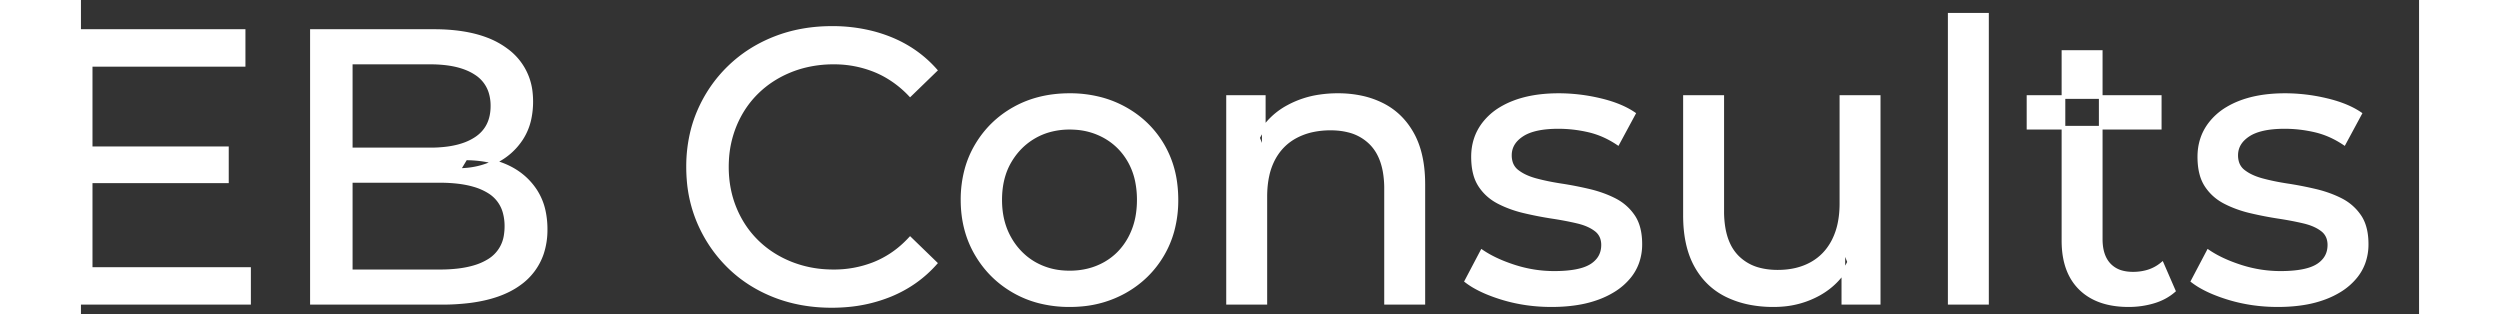 <svg width="596.301" height="75.001" viewBox="7.5 -3.801 602.301 81.001" xmlns="http://www.w3.org/2000/svg"><rect x="7.5" y="-3.801" width="602.301" height="81.001" fill="#333333" stroke="none"/><g id="svgGroup" stroke-linecap="round" fill-rule="evenodd" font-size="9pt" stroke="#ffffff" stroke-width="0.25mm" fill="#ffffff" style="stroke:#ffffff;stroke-width:0.25mm;fill:#ffffff"><path d="M 227.6 14.3 L 221.1 20.6 A 26.705 26.705 0 0 0 214.612 15.55 A 24.602 24.602 0 0 0 212.1 14.35 A 27.886 27.886 0 0 0 201.578 12.301 A 31.612 31.612 0 0 0 201.4 12.3 A 30.61 30.61 0 0 0 193.523 13.289 A 27.448 27.448 0 0 0 190.45 14.3 Q 185.4 16.3 181.7 19.9 Q 178 23.5 175.95 28.45 A 27.309 27.309 0 0 0 173.941 37.586 A 31.85 31.85 0 0 0 173.9 39.2 Q 173.9 45 175.95 49.95 Q 178 54.9 181.7 58.5 Q 185.4 62.1 190.45 64.1 A 28.858 28.858 0 0 0 199.577 66.051 A 33.689 33.689 0 0 0 201.4 66.1 A 28.015 28.015 0 0 0 211.63 64.238 A 26.969 26.969 0 0 0 212.1 64.05 A 24.864 24.864 0 0 0 219.826 58.989 A 29.346 29.346 0 0 0 221.1 57.7 L 227.6 64 Q 222.8 69.4 215.95 72.2 A 37.994 37.994 0 0 1 204.546 74.856 A 45.512 45.512 0 0 1 200.9 75 Q 192.9 75 186.15 72.35 Q 179.4 69.7 174.45 64.85 Q 169.5 60 166.7 53.5 A 34.657 34.657 0 0 1 164.016 42.315 A 41.385 41.385 0 0 1 163.9 39.2 A 37.816 37.816 0 0 1 165.049 29.74 A 33.027 33.027 0 0 1 166.7 24.9 Q 169.5 18.4 174.5 13.55 Q 179.5 8.7 186.25 6.05 Q 193 3.4 201 3.4 A 41.814 41.814 0 0 1 211.093 4.584 A 36.765 36.765 0 0 1 215.95 6.15 Q 222.8 8.9 227.6 14.3 Z M 50.8 74.2 L 0 74.2 L 0 4.2 L 49.4 4.2 L 49.4 12.9 L 10 12.9 L 10 65.5 L 50.8 65.5 L 50.8 74.2 Z M 312.6 74.2 L 303 74.2 L 303 21.2 L 312.2 21.2 L 312.2 35.5 L 310.7 31.7 A 18.37 18.37 0 0 1 318.532 23.691 A 22.304 22.304 0 0 1 318.7 23.6 A 24.103 24.103 0 0 1 326.537 21.047 A 31.596 31.596 0 0 1 331.3 20.7 A 28.681 28.681 0 0 1 337.323 21.306 A 22.401 22.401 0 0 1 342.75 23.2 Q 347.7 25.7 350.5 30.8 Q 352.905 35.18 353.244 41.552 A 40.392 40.392 0 0 1 353.3 43.7 L 353.3 74.2 L 343.7 74.2 L 343.7 44.8 A 25.194 25.194 0 0 0 343.343 40.41 Q 342.921 38.03 342 36.155 A 11.609 11.609 0 0 0 339.95 33.2 A 12.249 12.249 0 0 0 333.896 29.804 Q 331.845 29.3 329.4 29.3 A 21.974 21.974 0 0 0 324.904 29.739 A 16.755 16.755 0 0 0 320.5 31.3 Q 316.7 33.3 314.65 37.2 A 16.742 16.742 0 0 0 313.145 41.424 Q 312.6 43.909 312.6 46.9 L 312.6 74.2 Z M 420.7 51.7 L 420.7 21.2 L 430.3 21.2 L 430.3 50.6 A 25.835 25.835 0 0 0 430.648 54.991 Q 431.056 57.353 431.943 59.216 A 11.588 11.588 0 0 0 434.05 62.3 A 12.249 12.249 0 0 0 440.104 65.696 Q 442.155 66.2 444.6 66.2 Q 449.6 66.2 453.3 64.15 Q 457 62.1 459 58.15 A 17.769 17.769 0 0 0 460.561 53.487 Q 460.959 51.437 460.996 49.089 A 30.758 30.758 0 0 0 461 48.6 L 461 21.2 L 470.6 21.2 L 470.6 74.2 L 461.5 74.2 L 461.5 59.9 L 463 63.7 Q 460.4 69 455.2 71.9 A 23.055 23.055 0 0 1 445.5 74.729 A 27.853 27.853 0 0 1 443.5 74.8 A 31.474 31.474 0 0 1 437.488 74.251 A 24.038 24.038 0 0 1 431.55 72.3 Q 426.4 69.8 423.55 64.65 Q 421.067 60.164 420.747 53.667 A 39.987 39.987 0 0 1 420.7 51.7 Z M 364.4 68.6 L 368.4 61 Q 371.574 63.147 376.142 64.684 A 46.577 46.577 0 0 0 376.8 64.9 Q 381.8 66.5 387 66.5 Q 393.7 66.5 396.65 64.6 A 6.834 6.834 0 0 0 398.448 62.964 Q 399.528 61.521 399.595 59.563 A 7.64 7.64 0 0 0 399.6 59.3 A 5.567 5.567 0 0 0 399.347 57.58 A 4.447 4.447 0 0 0 397.8 55.4 Q 396.239 54.186 393.813 53.498 A 18.238 18.238 0 0 0 393.05 53.3 Q 390.1 52.6 386.5 52.05 Q 382.9 51.5 379.3 50.65 A 29.805 29.805 0 0 1 374.435 49.067 A 26.155 26.155 0 0 1 372.7 48.25 Q 369.7 46.7 367.9 43.95 A 10.069 10.069 0 0 1 366.638 41.078 Q 366.285 39.79 366.164 38.264 A 20.991 20.991 0 0 1 366.1 36.6 Q 366.1 31.8 368.8 28.2 A 15.664 15.664 0 0 1 373.313 24.186 A 20.917 20.917 0 0 1 376.45 22.65 Q 381.086 20.824 387.344 20.708 A 46.213 46.213 0 0 1 388.2 20.7 A 46.134 46.134 0 0 1 398.416 21.873 A 50.836 50.836 0 0 1 398.75 21.95 Q 403.195 22.989 406.294 24.752 A 18.335 18.335 0 0 1 407.5 25.5 L 403.4 33.1 Q 399.8 30.7 395.9 29.8 Q 392 28.9 388.1 28.9 Q 381.8 28.9 378.7 30.95 Q 375.6 33 375.6 36.2 A 6.291 6.291 0 0 0 375.829 37.944 A 4.601 4.601 0 0 0 377.45 40.35 A 10.927 10.927 0 0 0 379.5 41.602 Q 380.729 42.188 382.25 42.6 Q 385.2 43.4 388.8 43.95 Q 392.4 44.5 396 45.35 A 30.959 30.959 0 0 1 400.445 46.746 A 26.281 26.281 0 0 1 402.55 47.7 Q 405.5 49.2 407.35 51.9 Q 408.897 54.158 409.151 57.676 A 19.85 19.85 0 0 1 409.2 59.1 A 13.78 13.78 0 0 1 408.386 63.897 A 12.483 12.483 0 0 1 406.4 67.4 A 16.057 16.057 0 0 1 402.264 71.01 A 22.169 22.169 0 0 1 398.5 72.85 A 27.727 27.727 0 0 1 393.279 74.25 Q 390.698 74.693 387.752 74.779 A 49.484 49.484 0 0 1 386.3 74.8 Q 379.7 74.8 373.75 73 A 42.271 42.271 0 0 1 369.803 71.603 Q 367.989 70.851 366.506 69.995 A 19.582 19.582 0 0 1 364.4 68.6 Z M 551.5 68.6 L 555.5 61 Q 558.674 63.147 563.242 64.684 A 46.577 46.577 0 0 0 563.9 64.9 Q 568.9 66.5 574.1 66.5 Q 580.8 66.5 583.75 64.6 A 6.834 6.834 0 0 0 585.548 62.964 Q 586.628 61.521 586.695 59.563 A 7.64 7.64 0 0 0 586.7 59.3 A 5.567 5.567 0 0 0 586.447 57.58 A 4.447 4.447 0 0 0 584.9 55.4 Q 583.339 54.186 580.913 53.498 A 18.238 18.238 0 0 0 580.15 53.3 Q 577.2 52.6 573.6 52.05 Q 570 51.5 566.4 50.65 A 29.805 29.805 0 0 1 561.535 49.067 A 26.155 26.155 0 0 1 559.8 48.25 Q 556.8 46.7 555 43.95 A 10.069 10.069 0 0 1 553.738 41.078 Q 553.385 39.79 553.264 38.264 A 20.991 20.991 0 0 1 553.2 36.6 Q 553.2 31.8 555.9 28.2 A 15.664 15.664 0 0 1 560.413 24.186 A 20.917 20.917 0 0 1 563.55 22.65 Q 568.186 20.824 574.444 20.708 A 46.213 46.213 0 0 1 575.3 20.7 A 46.134 46.134 0 0 1 585.516 21.873 A 50.836 50.836 0 0 1 585.85 21.95 Q 590.295 22.989 593.394 24.752 A 18.335 18.335 0 0 1 594.6 25.5 L 590.5 33.1 Q 586.9 30.7 583 29.8 Q 579.1 28.9 575.2 28.9 Q 568.9 28.9 565.8 30.95 Q 562.7 33 562.7 36.2 A 6.291 6.291 0 0 0 562.929 37.944 A 4.601 4.601 0 0 0 564.55 40.35 A 10.927 10.927 0 0 0 566.6 41.602 Q 567.829 42.188 569.35 42.6 Q 572.3 43.4 575.9 43.95 Q 579.5 44.5 583.1 45.35 A 30.959 30.959 0 0 1 587.545 46.746 A 26.281 26.281 0 0 1 589.65 47.7 Q 592.6 49.2 594.45 51.9 Q 595.997 54.158 596.251 57.676 A 19.85 19.85 0 0 1 596.3 59.1 A 13.78 13.78 0 0 1 595.486 63.897 A 12.483 12.483 0 0 1 593.5 67.4 A 16.057 16.057 0 0 1 589.364 71.01 A 22.169 22.169 0 0 1 585.6 72.85 A 27.727 27.727 0 0 1 580.379 74.25 Q 577.798 74.693 574.852 74.779 A 49.484 49.484 0 0 1 573.4 74.8 Q 566.8 74.8 560.85 73 A 42.271 42.271 0 0 1 556.903 71.603 Q 555.089 70.851 553.606 69.995 A 19.582 19.582 0 0 1 551.5 68.6 Z M 100.4 74.2 L 67 74.2 L 67 4.2 L 98.4 4.2 Q 106.341 4.2 111.87 6.289 A 20.831 20.831 0 0 1 117 9.05 A 15.39 15.39 0 0 1 123.395 20.224 A 20.097 20.097 0 0 1 123.5 22.3 A 21.116 21.116 0 0 1 123.055 26.75 A 15.14 15.14 0 0 1 120.95 31.9 Q 118.4 35.8 114.1 37.9 Q 109.8 40 104.8 40 L 106.6 37 A 29.191 29.191 0 0 1 112.084 37.493 A 22.393 22.393 0 0 1 117.2 39.1 Q 121.8 41.2 124.5 45.25 A 15.595 15.595 0 0 1 126.754 50.747 A 22.079 22.079 0 0 1 127.2 55.3 A 19.186 19.186 0 0 1 126.251 61.48 A 15.744 15.744 0 0 1 120.45 69.25 Q 115.636 72.78 107.491 73.793 A 57.634 57.634 0 0 1 100.4 74.2 Z M 77 12.3 L 77 66.1 L 100 66.1 A 39.541 39.541 0 0 0 104.696 65.84 Q 107.014 65.562 108.917 64.987 A 15.21 15.21 0 0 0 112.7 63.3 A 9.151 9.151 0 0 0 116.945 56.638 A 14.153 14.153 0 0 0 117.1 54.5 A 13.312 13.312 0 0 0 116.67 51.01 A 8.986 8.986 0 0 0 112.7 45.6 A 15.266 15.266 0 0 0 108.852 43.894 Q 106.934 43.321 104.598 43.048 A 39.738 39.738 0 0 0 100 42.8 L 76.1 42.8 L 76.1 34.7 L 97.5 34.7 A 33.382 33.382 0 0 0 101.918 34.427 Q 104.165 34.126 106.011 33.494 A 14.171 14.171 0 0 0 109.3 31.9 Q 113.5 29.1 113.5 23.5 A 11.798 11.798 0 0 0 113.004 19.981 A 8.921 8.921 0 0 0 109.3 15.1 Q 106.191 13.027 101.219 12.489 A 34.604 34.604 0 0 0 97.5 12.3 L 77 12.3 Z M 518.2 58.2 L 518.2 9.6 L 527.8 9.6 L 527.8 57.8 Q 527.8 60.89 528.91 62.947 A 6.948 6.948 0 0 0 529.95 64.4 A 6.955 6.955 0 0 0 533.36 66.377 Q 534.484 66.67 535.821 66.697 A 13.578 13.578 0 0 0 536.1 66.7 A 13.377 13.377 0 0 0 539.63 66.255 A 10.396 10.396 0 0 0 543.6 64.2 L 546.6 71.1 Q 544.4 73 541.35 73.9 Q 538.3 74.8 535 74.8 Q 528.66 74.8 524.581 72.099 A 13.455 13.455 0 0 1 522.6 70.5 Q 518.537 66.529 518.226 59.403 A 27.594 27.594 0 0 1 518.2 58.2 Z M 254.208 73.812 A 31.21 31.21 0 0 0 262.2 74.8 A 33.712 33.712 0 0 0 265.104 74.677 A 27.596 27.596 0 0 0 276.35 71.3 Q 282.6 67.8 286.15 61.7 A 25.263 25.263 0 0 0 288.698 55.586 A 29.979 29.979 0 0 0 289.7 47.7 A 32.706 32.706 0 0 0 289.419 43.354 A 25.706 25.706 0 0 0 286.15 33.65 Q 282.6 27.6 276.35 24.15 A 26.793 26.793 0 0 0 270.565 21.792 A 31.073 31.073 0 0 0 262.2 20.7 Q 254.2 20.7 248 24.15 Q 241.8 27.6 238.2 33.7 A 25.071 25.071 0 0 0 235.616 39.814 A 29.587 29.587 0 0 0 234.6 47.7 Q 234.6 55.5 238.2 61.65 Q 241.8 67.8 248 71.3 A 26.145 26.145 0 0 0 254.208 73.812 Z M 498.5 74.2 L 488.9 74.2 L 488.9 0 L 498.5 0 L 498.5 74.2 Z M 262.2 66.4 Q 267.3 66.4 271.35 64.1 Q 275.4 61.8 277.7 57.55 A 18.963 18.963 0 0 0 279.77 51.109 A 24.456 24.456 0 0 0 280 47.7 A 23.723 23.723 0 0 0 279.528 42.853 A 17.71 17.71 0 0 0 277.7 37.85 Q 275.4 33.7 271.35 31.4 A 17.758 17.758 0 0 0 263.768 29.156 A 21.591 21.591 0 0 0 262.2 29.1 A 19.347 19.347 0 0 0 256.811 29.828 A 16.718 16.718 0 0 0 253.1 31.4 Q 249.1 33.7 246.7 37.85 Q 244.3 42 244.3 47.7 Q 244.3 53.3 246.7 57.55 A 17.426 17.426 0 0 0 251.088 62.741 A 16.66 16.66 0 0 0 253.1 64.1 A 17.367 17.367 0 0 0 260.326 66.319 A 21.341 21.341 0 0 0 262.2 66.4 Z M 45.1 42.9 L 9.1 42.9 L 9.1 34.4 L 45.1 34.4 L 45.1 42.9 Z M 543 29.1 L 509.2 29.1 L 509.2 21.2 L 543 21.2 L 543 29.1 Z" vector-effect="non-scaling-stroke"/></g></svg>